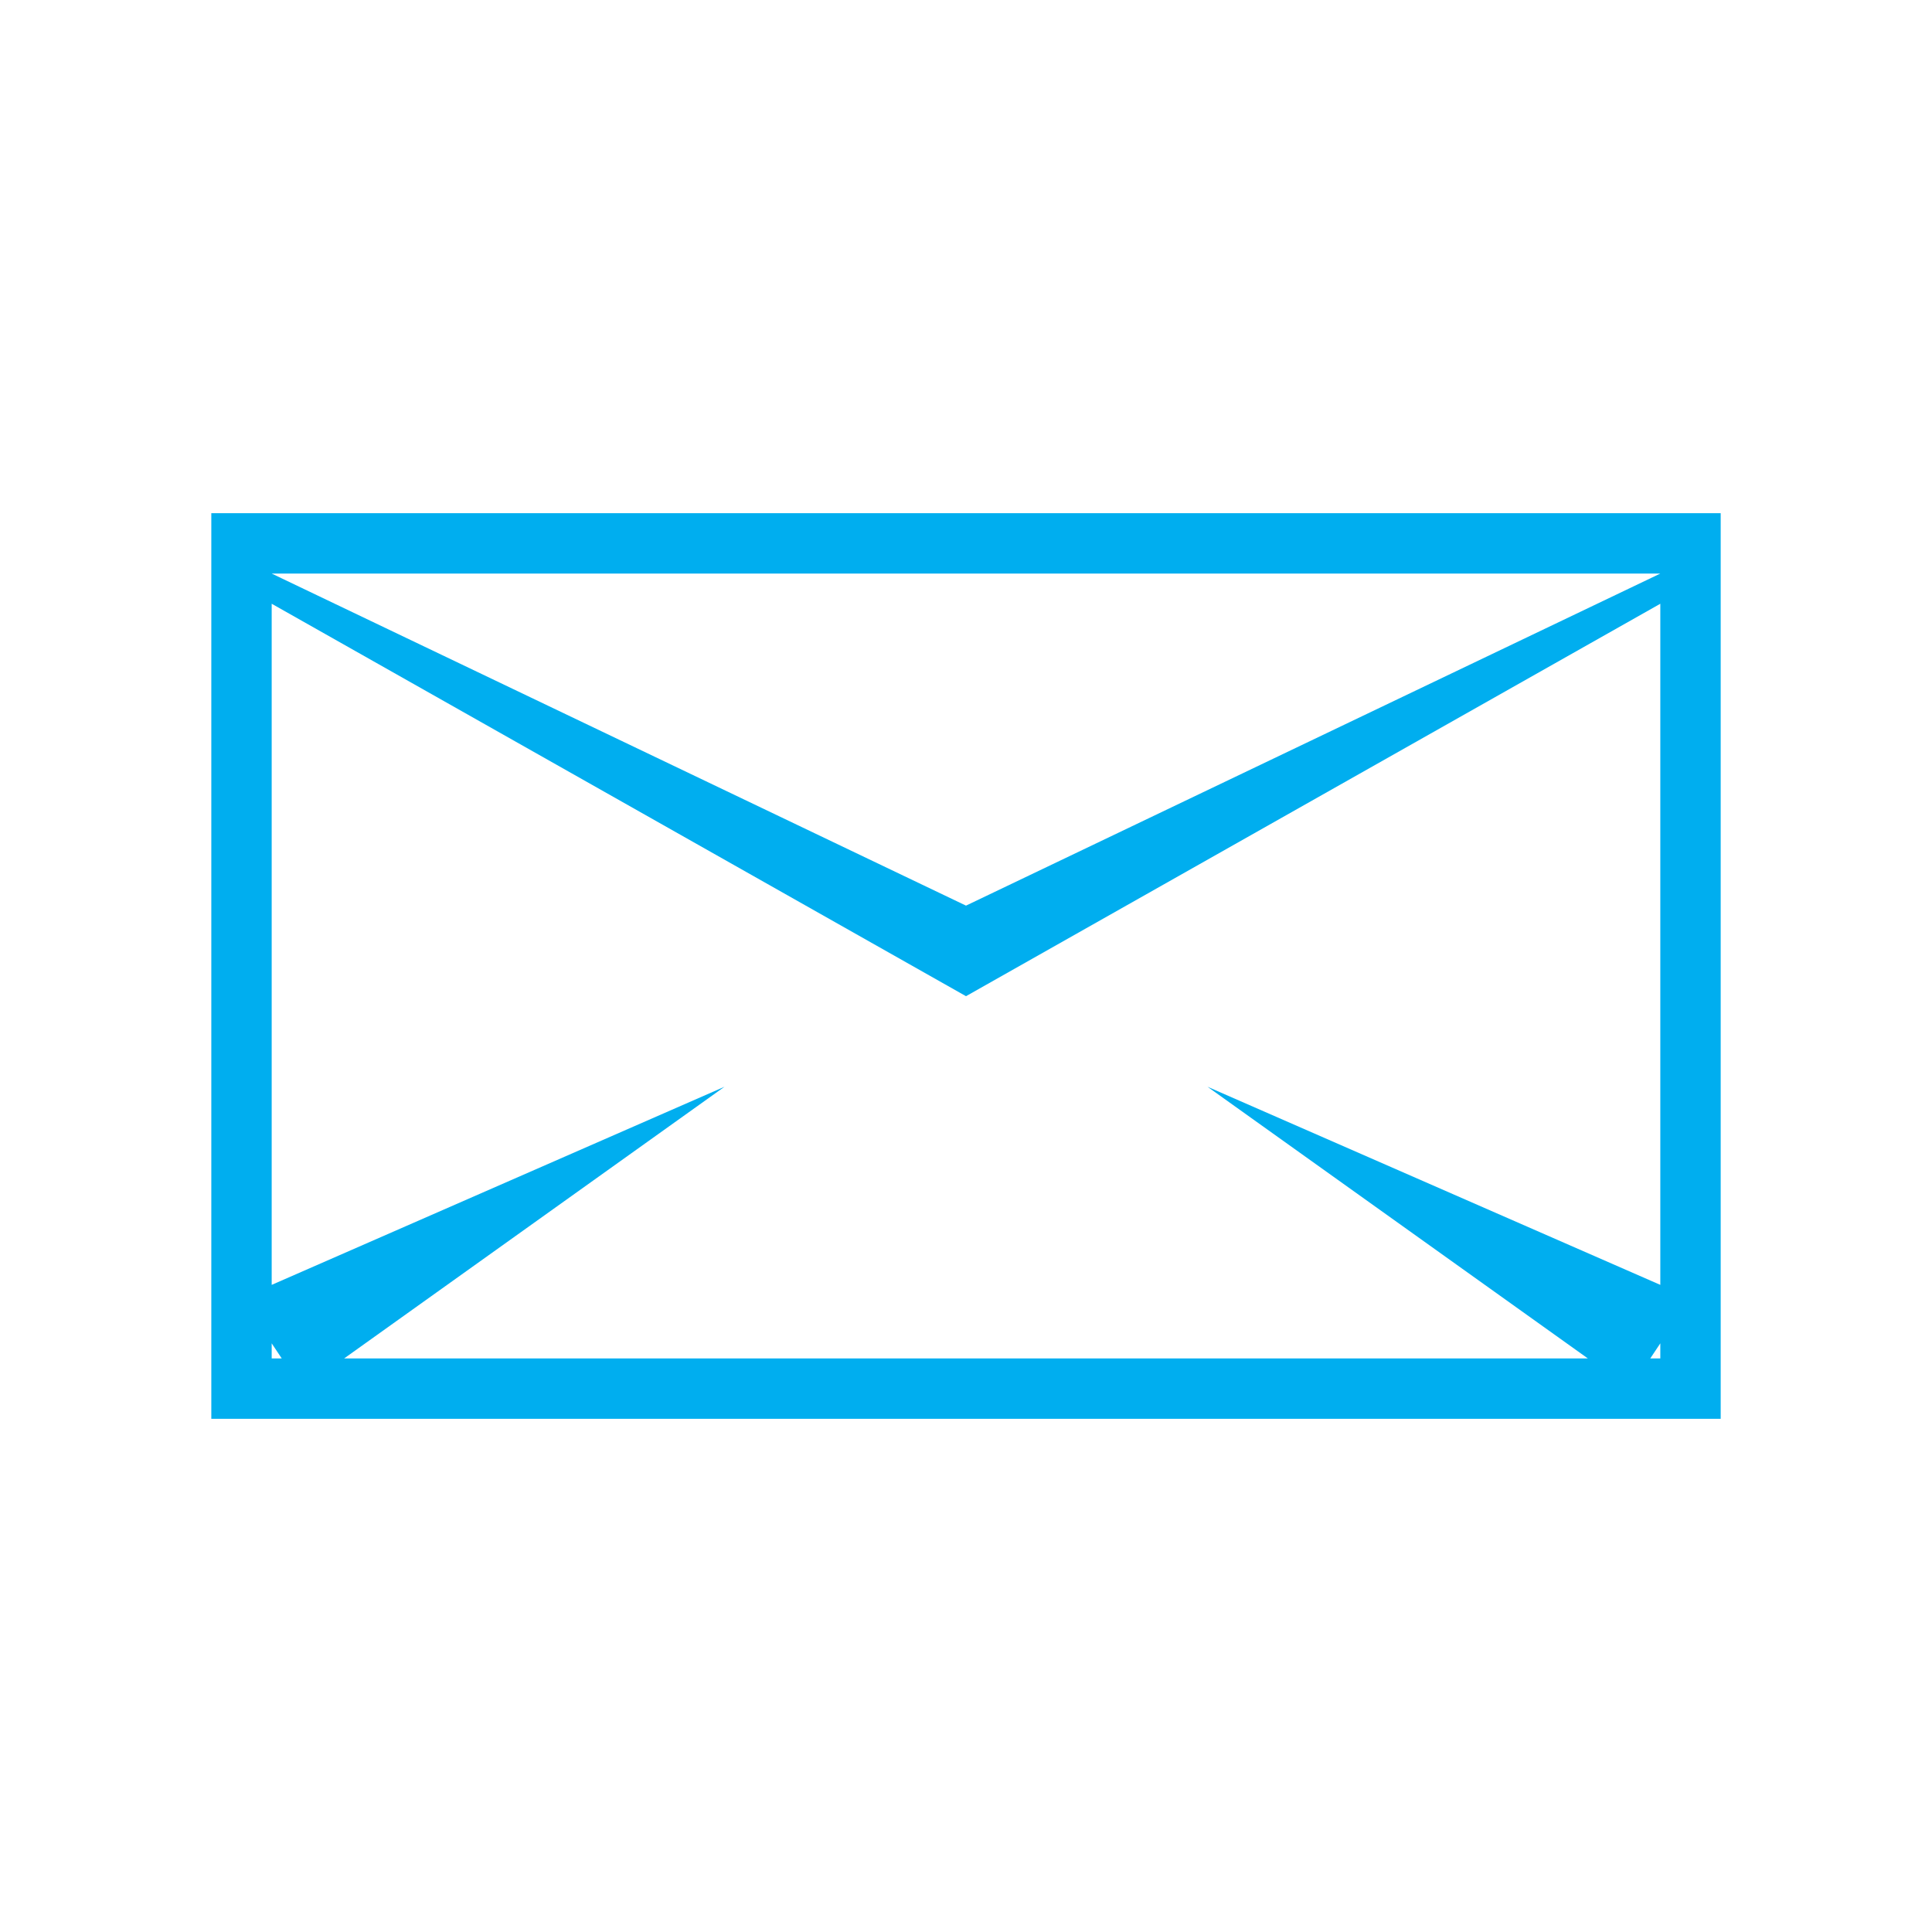 <svg xmlns="http://www.w3.org/2000/svg" xmlns:xlink="http://www.w3.org/1999/xlink" preserveAspectRatio="xMidYMid" width="64" height="64" viewBox="0 0 64 64">
  <defs>
    <style>
      .cls-1 {
        fill: #00aeef;
        fill-rule: evenodd;
      }
    </style>
  </defs>
  <path d="M7.000,47.000 L7.000,17.000 L57.000,17.000 L57.000,47.000 L7.000,47.000 ZM55.000,44.500 L54.667,45.000 L55.000,45.000 L55.000,44.500 ZM9.000,45.000 L9.333,45.000 L9.000,44.500 L9.000,45.000 ZM9.000,19.000 L32.000,30.000 L55.000,19.000 L9.000,19.000 ZM32.000,33.000 L9.000,20.000 L9.000,42.563 L24.000,36.000 L11.400,45.000 L52.600,45.000 L40.000,36.000 L55.000,42.563 L55.000,20.000 L32.000,33.000 Z" class="cls-1"/>
</svg>
